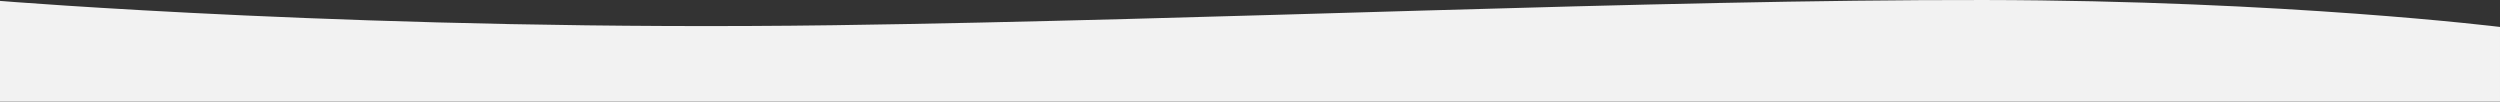 <?xml version="1.0" encoding="UTF-8"?> <svg xmlns="http://www.w3.org/2000/svg" width="1920" height="78" viewBox="0 0 1920 78"><rect x="0" y="0" width="1920" height="78" fill="#333333" stroke="none"/> <defs> <style> .cls-1 { fill: #f2f2f2; fill-rule: evenodd; } </style> </defs> <path id="w3" class="cls-1" d="M1920,6380H0v-77.3s287.694,23.56,640.354,18.67c292.162-4.05,628.916-19.76,883.606-19.36,232.09,0.36,396.04,20.69,396.04,20.69V6380Z" transform="translate(0 -6302)"></path> </svg> 